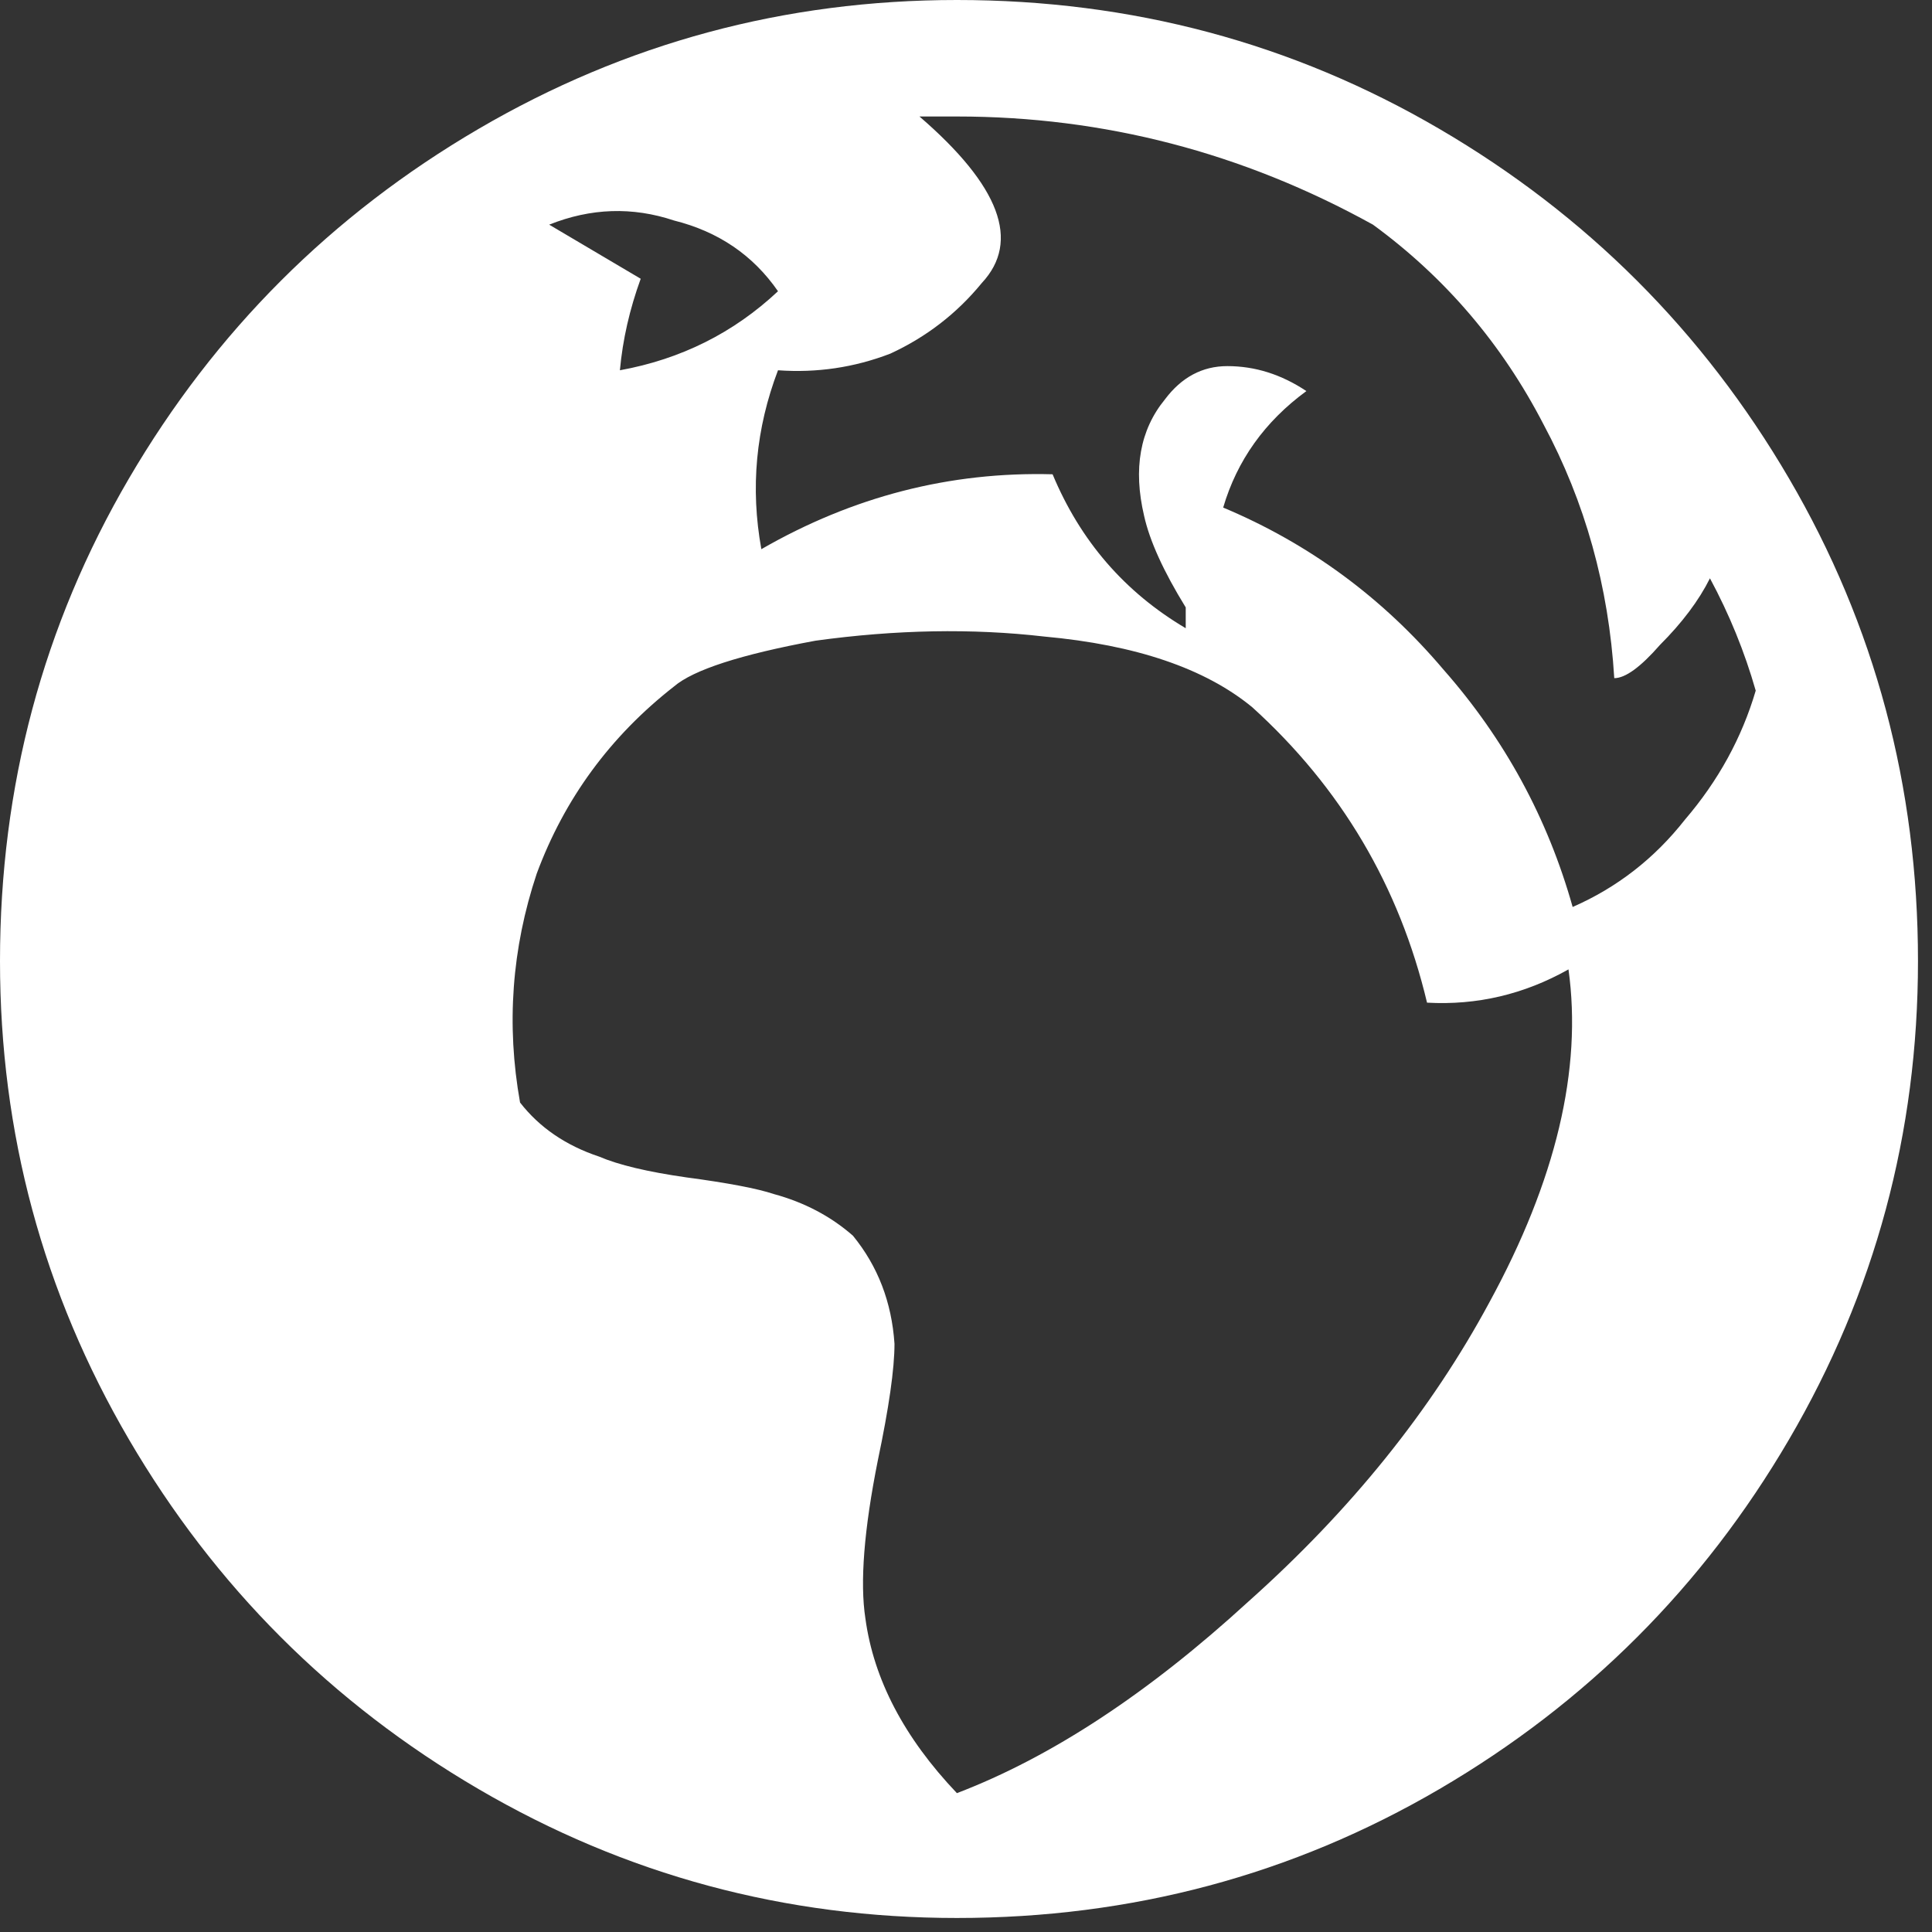 <?xml version="1.0" encoding="UTF-8"?> <svg xmlns="http://www.w3.org/2000/svg" width="78" height="78" viewBox="0 0 78 78" fill="none"><rect x="0" y="0" width="78" height="78" fill="#333333" stroke="none"/><path d="M38.633 0C31.69 0 25.251 1.736 19.316 5.207C13.382 8.678 8.678 13.382 5.207 19.316C1.736 25.251 0 31.746 0 38.801C0 45.743 1.736 52.182 5.207 58.117C8.678 64.052 13.382 68.755 19.316 72.227C25.251 75.698 31.69 77.434 38.633 77.434C45.688 77.434 52.182 75.698 58.117 72.227C64.052 68.755 68.755 64.052 72.227 58.117C75.698 52.182 77.434 45.743 77.434 38.801C77.434 31.746 75.698 25.251 72.227 19.316C68.755 13.382 64.052 8.678 58.117 5.207C52.182 1.736 45.688 0 38.633 0ZM70.883 27.883C70.323 29.787 69.371 31.522 68.027 33.09C66.796 34.658 65.284 35.833 63.492 36.617C62.484 33.034 60.749 29.842 58.285 27.043C55.822 24.131 52.854 21.948 49.383 20.492C49.943 18.588 51.062 17.021 52.742 15.789C51.734 15.117 50.671 14.781 49.551 14.781C48.543 14.781 47.703 15.229 47.031 16.125C46.023 17.357 45.743 18.924 46.191 20.828C46.415 21.836 46.975 23.068 47.871 24.523V24.691V25.363C45.408 23.908 43.616 21.836 42.496 19.148C38.353 19.037 34.434 20.044 30.738 22.172C30.29 19.708 30.514 17.301 31.41 14.949C32.978 15.061 34.49 14.837 35.945 14.277C37.401 13.605 38.633 12.654 39.641 11.422C41.208 9.742 40.368 7.503 37.121 4.703H38.633C44.568 4.703 50.167 6.159 55.43 9.07C58.341 11.198 60.637 13.885 62.316 17.133C63.996 20.268 64.948 23.684 65.172 27.379C65.62 27.379 66.236 26.931 67.019 26.035C67.915 25.139 68.587 24.244 69.035 23.348C69.819 24.803 70.435 26.315 70.883 27.883ZM38.633 72.394C36.505 70.155 35.273 67.803 34.938 65.34C34.714 63.884 34.882 61.757 35.441 58.957C35.889 56.829 36.113 55.262 36.113 54.254C36.001 52.574 35.441 51.118 34.434 49.887C33.538 49.103 32.474 48.543 31.242 48.207C30.57 47.983 29.395 47.759 27.715 47.535C26.147 47.311 24.971 47.031 24.188 46.695C22.844 46.247 21.78 45.52 20.996 44.512C20.436 41.376 20.66 38.297 21.668 35.273C22.788 32.25 24.635 29.73 27.211 27.715C27.995 27.043 29.898 26.427 32.922 25.867C36.169 25.419 39.249 25.363 42.16 25.699C45.855 26.035 48.655 26.987 50.559 28.555C54.142 31.802 56.493 35.777 57.613 40.48C59.629 40.592 61.533 40.145 63.324 39.137C63.884 43.168 62.82 47.647 60.133 52.574C57.781 56.941 54.534 60.973 50.391 64.668C46.359 68.363 42.44 70.939 38.633 72.394ZM22.172 9.07C23.852 8.398 25.531 8.342 27.211 8.902C29.003 9.35 30.402 10.302 31.41 11.758C29.619 13.438 27.491 14.501 25.027 14.949C25.139 13.717 25.419 12.486 25.867 11.254L22.172 9.07Z" fill="white"></path></svg> 